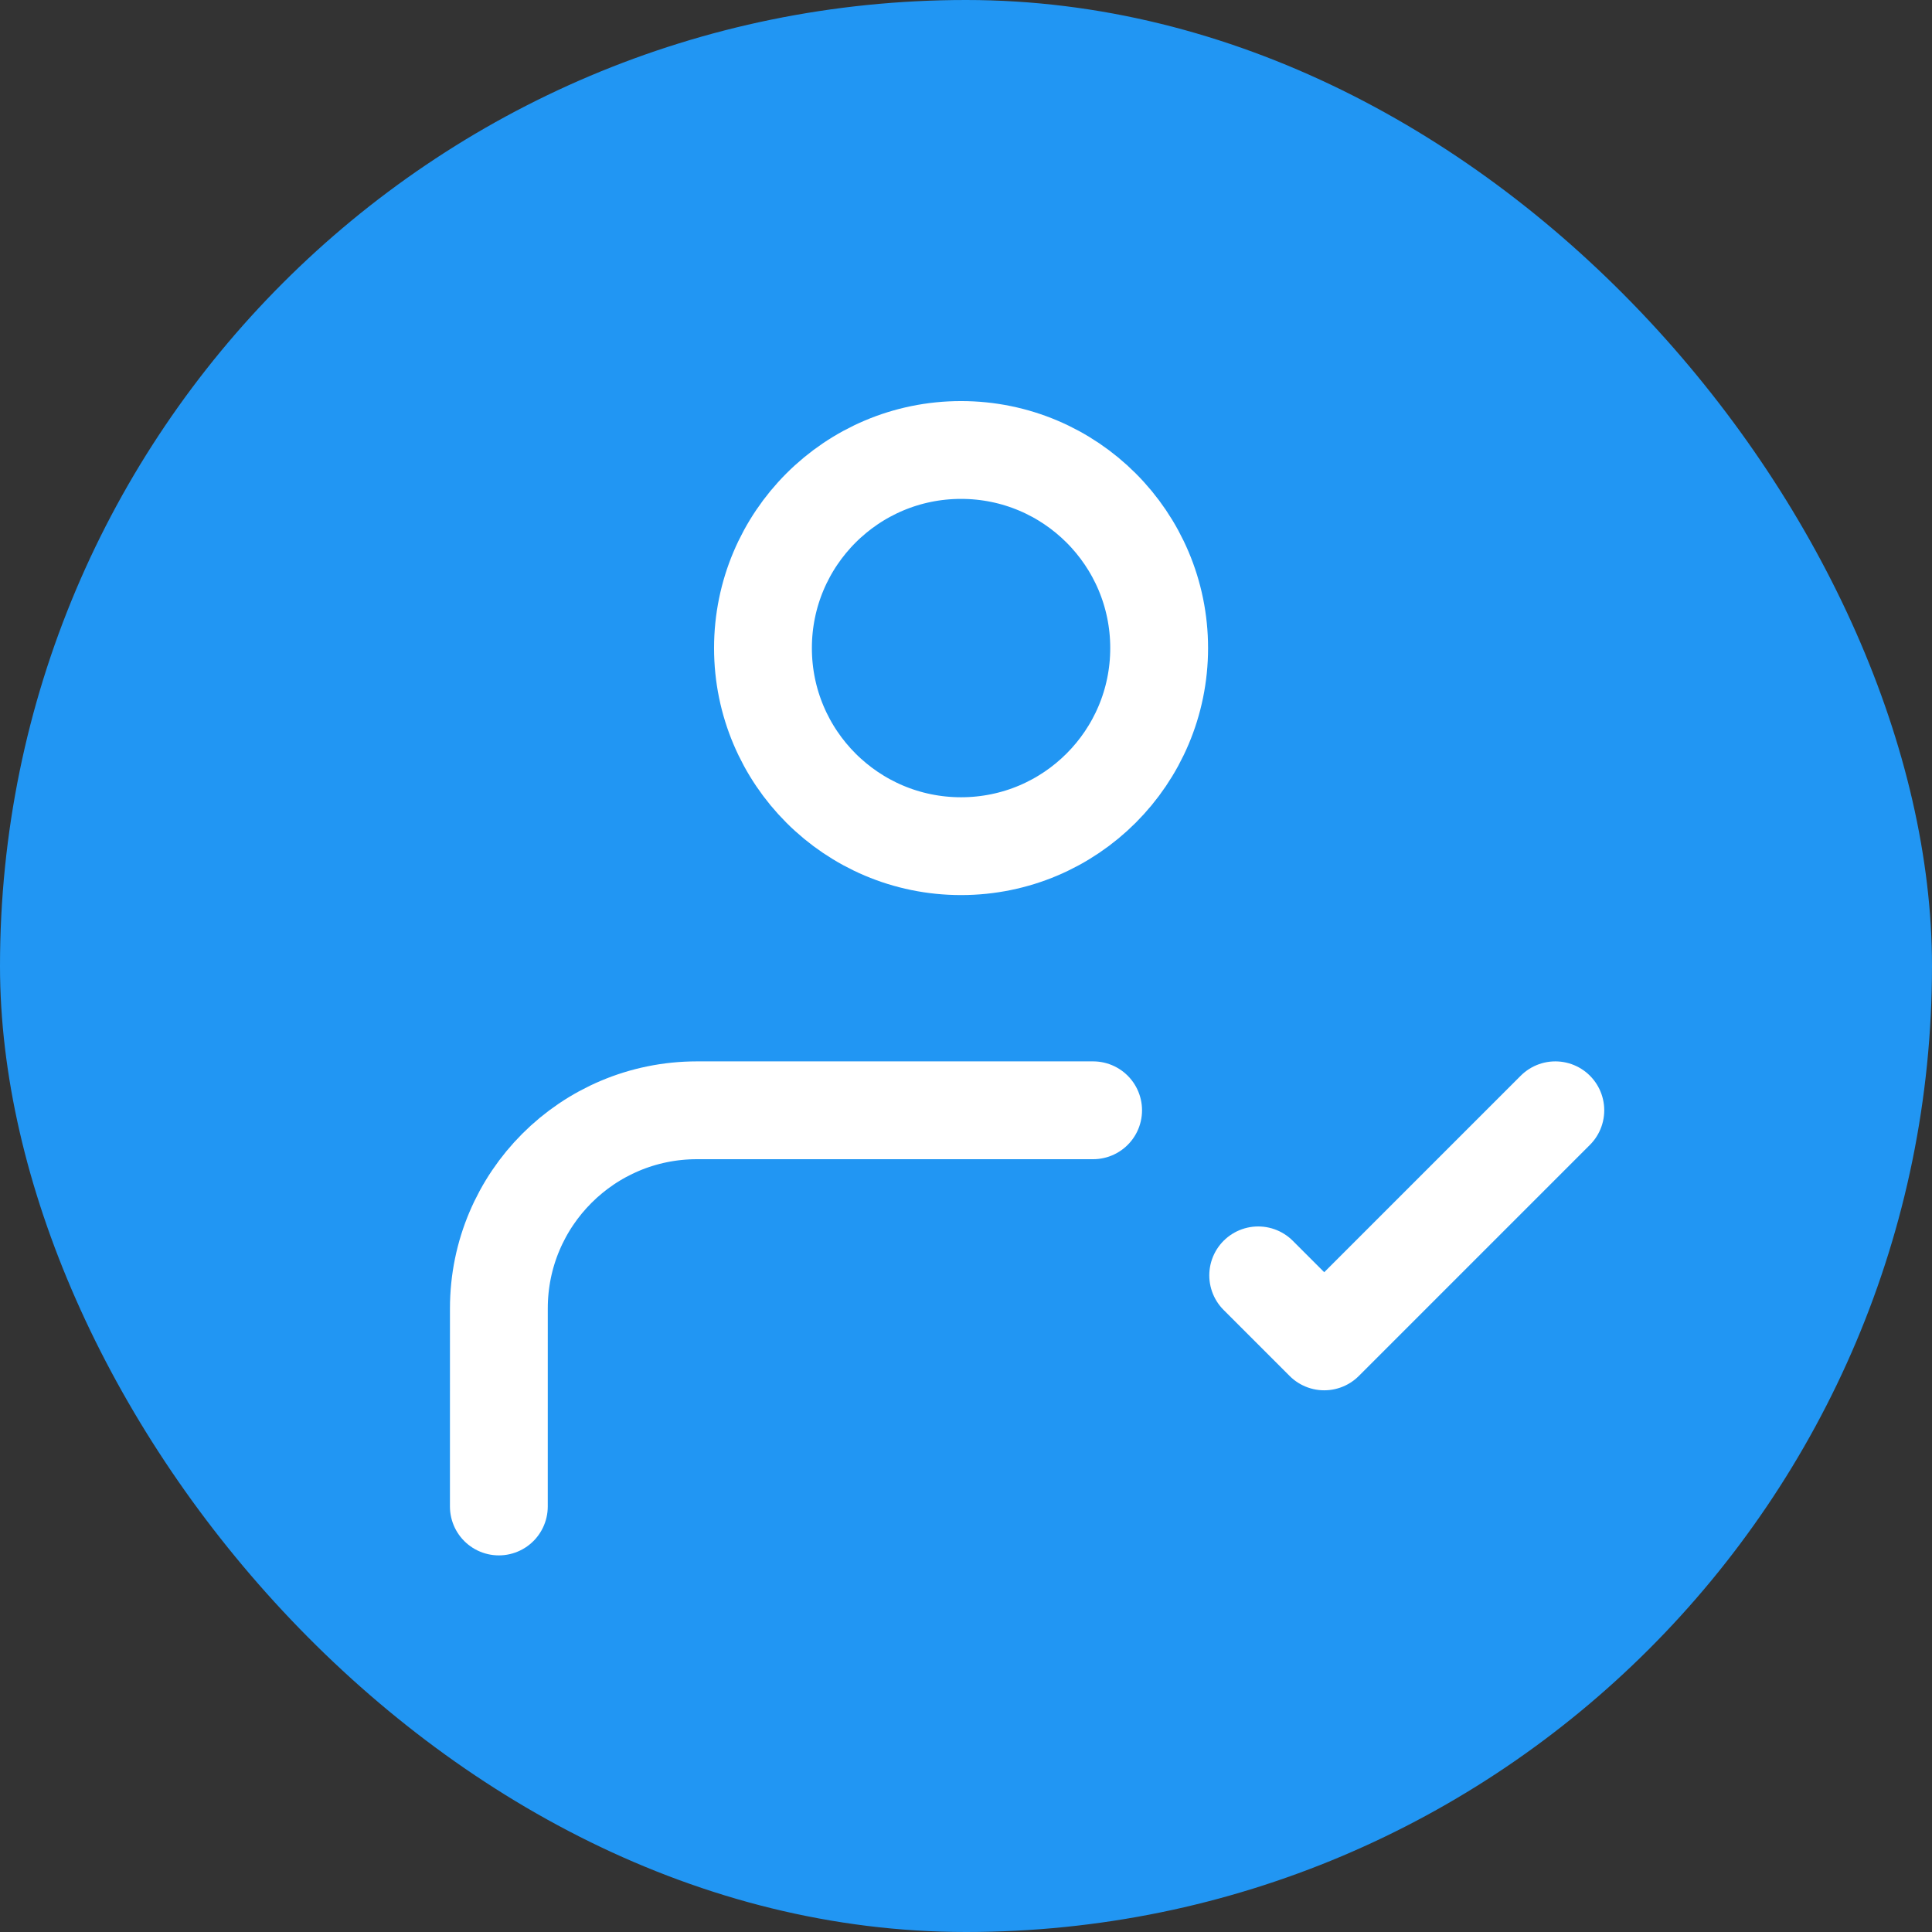 <?xml version="1.0" encoding="UTF-8"?> <svg xmlns="http://www.w3.org/2000/svg" width="79" height="79" viewBox="0 0 79 79" fill="none"><rect x="0" y="0" width="79" height="79" fill="#333333" stroke="none"/><rect width="79" height="79" rx="39.5" fill="#2196F3"></rect><path d="M20.398 61.6L20.399 53.499C20.4 49.026 24.026 45.4 28.499 45.4H44.698M51.448 52.15L54.148 54.85L63.598 45.4M47.398 26.5C47.398 30.973 43.772 34.6 39.298 34.6C34.825 34.6 31.198 30.973 31.198 26.5C31.198 22.026 34.825 18.4 39.298 18.4C43.772 18.4 47.398 22.026 47.398 26.5Z" stroke="white" stroke-width="4" stroke-linecap="round" stroke-linejoin="round"></path></svg> 